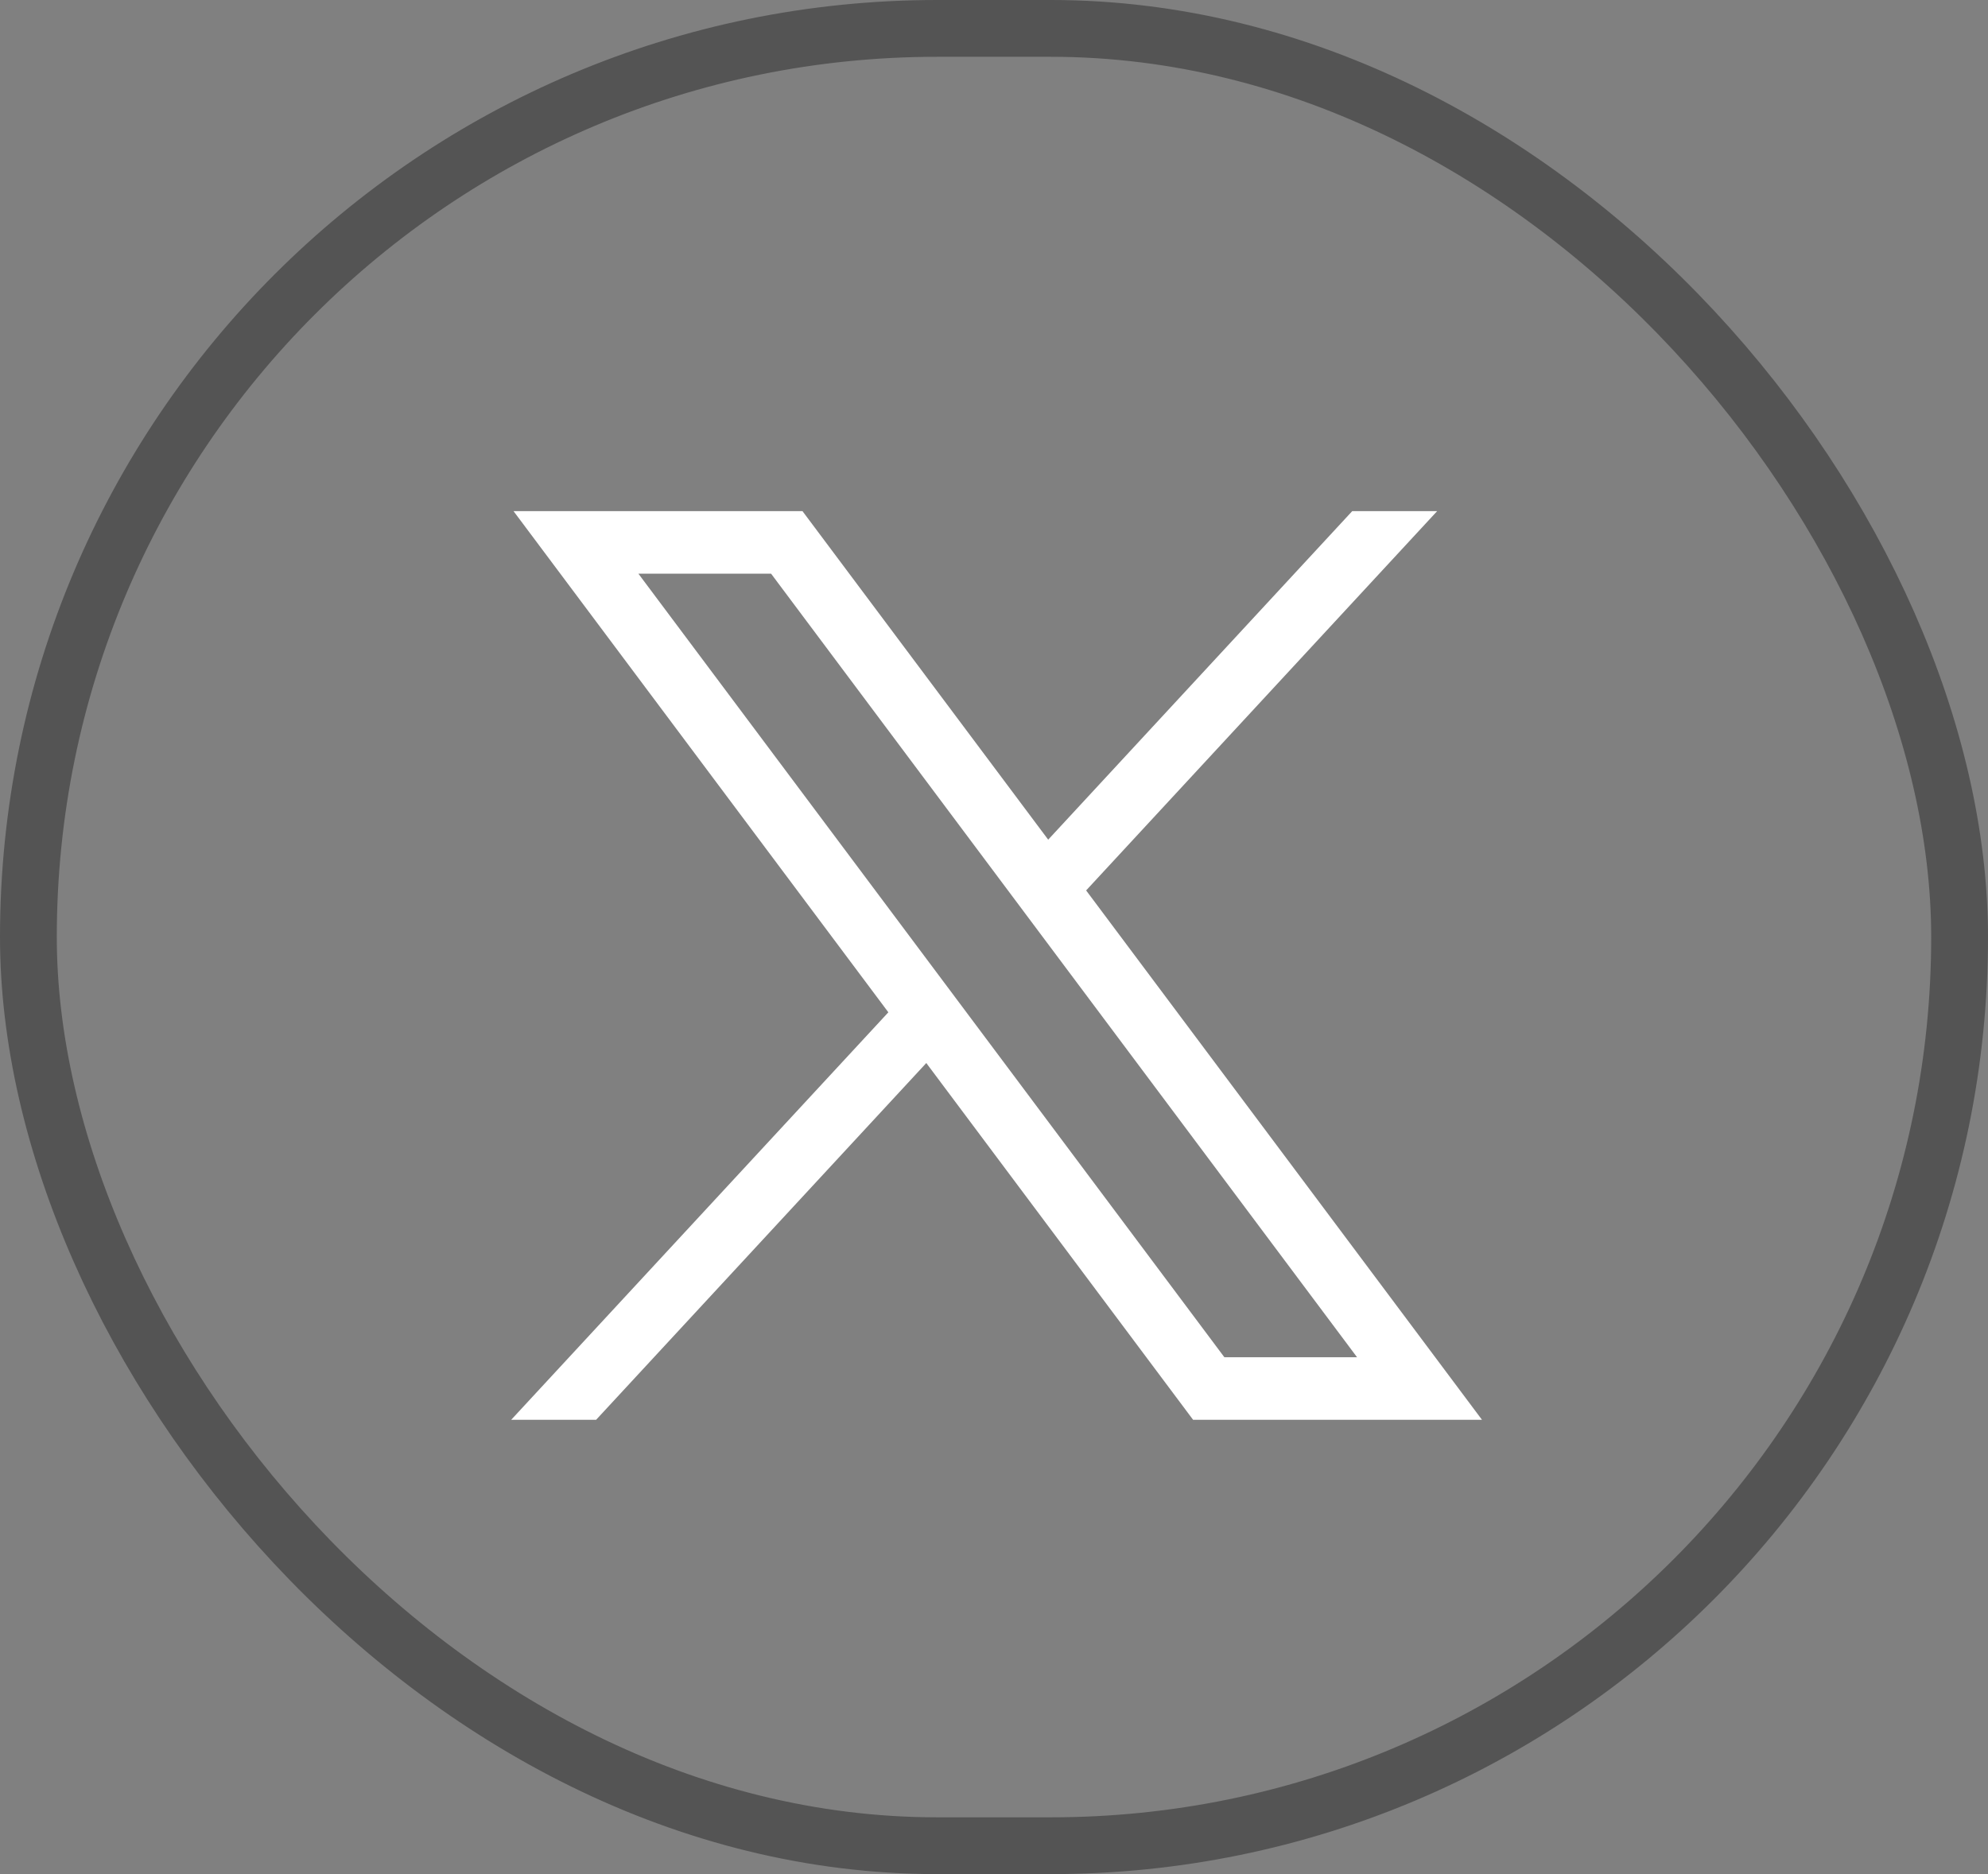 <svg width="35" height="33" viewBox="0 0 35 33" fill="none" xmlns="http://www.w3.org/2000/svg">
<rect x="0" y="0" width="35" height="33" fill="#808080" stroke="none"/>
<path d="M9.041 9L15.64 17.825L9 25H10.495L16.308 18.718L21.005 25H26.091L19.122 15.679L25.302 9H23.807L18.454 14.785L14.128 9H9.042H9.041ZM11.239 10.101H13.575L23.892 23.899H21.556L11.239 10.101Z" fill="white"/>
<rect x="0.5" y="0.5" width="34" height="32" rx="16" stroke="#545454"/>
</svg>
